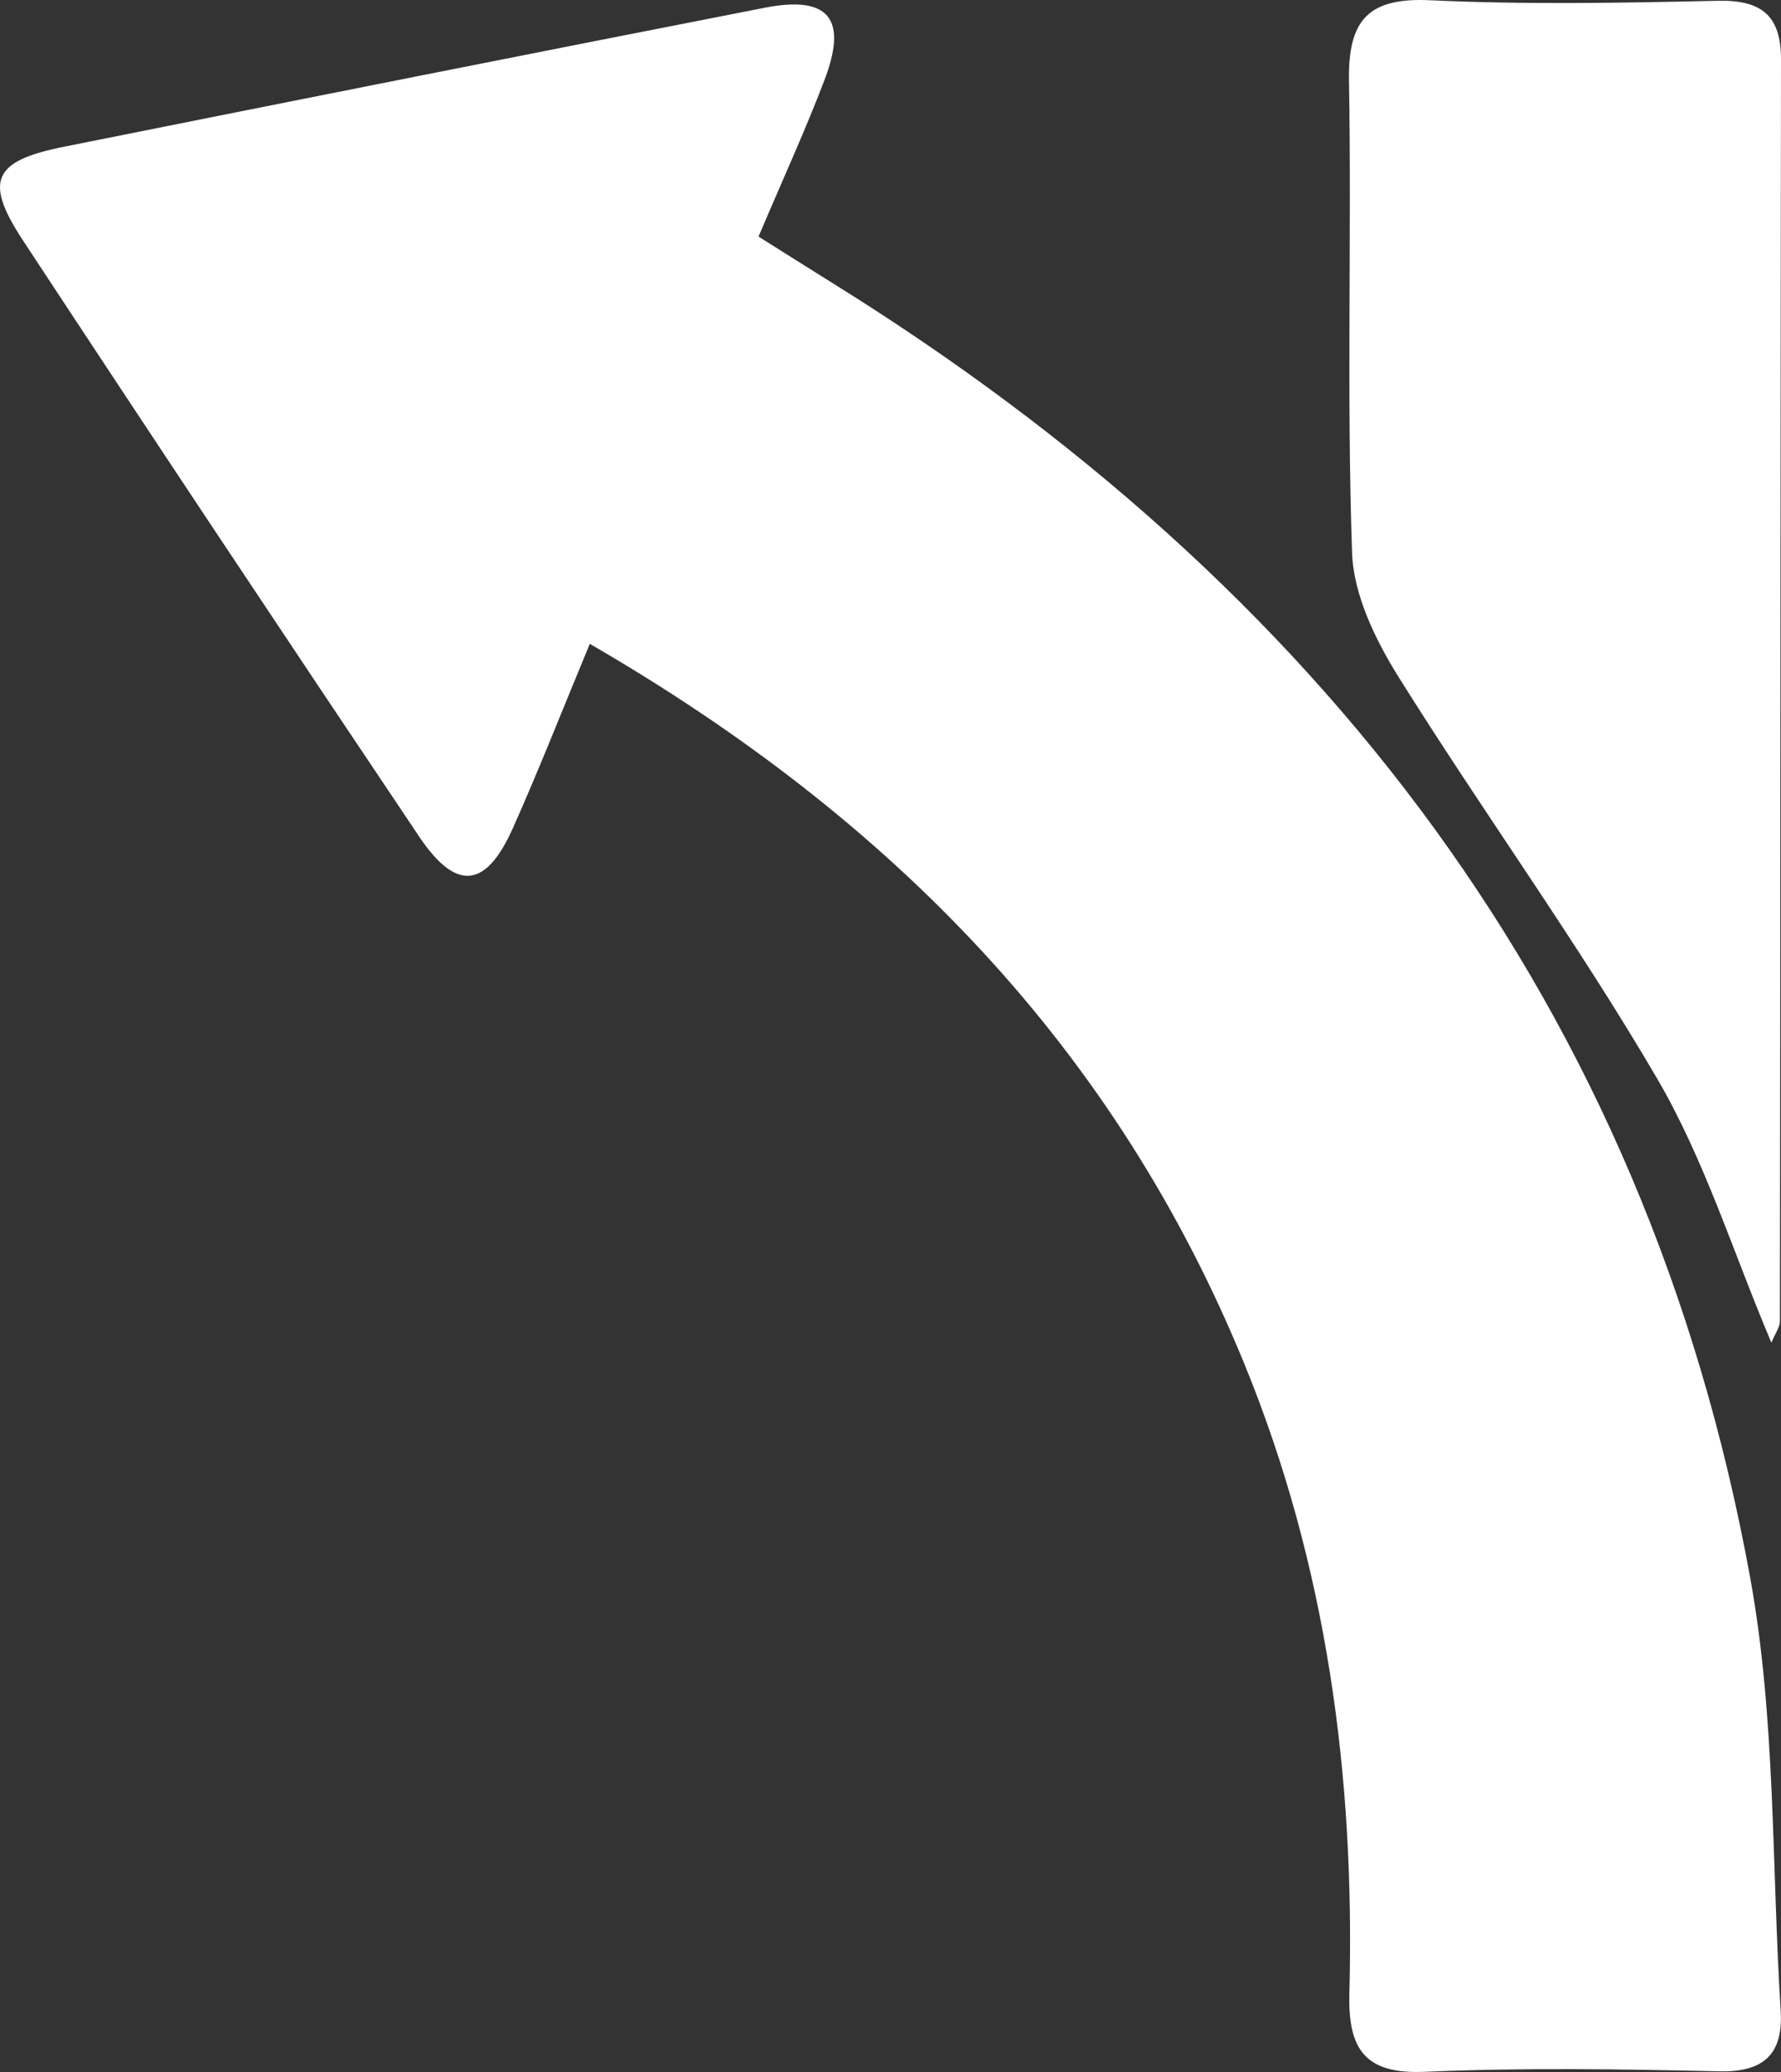 <?xml version="1.0" encoding="UTF-8"?>
<svg width="43px" height="50px" viewBox="0 0 43 50" version="1.1" xmlns="http://www.w3.org/2000/svg" xmlns:xlink="http://www.w3.org/1999/xlink">
    <rect x="0" y="0" width="43" height="50" fill="#333333" stroke="none"/>
    <!-- Generator: Sketch 59 (86127) - https://sketch.com -->
    <title>ico-trafico</title>
    <desc>Created with Sketch.</desc>
    <g id="Prototipos" stroke="none" stroke-width="1" fill="none" fill-rule="evenodd">
        <g id="Desktop-Copy" transform="translate(-543, -1842)" fill="#FFFFFF">
            <path d="M562.907,1843.928 C562.444,1845.146 561.898,1846.332 561.314,1847.709 C561.915,1848.087 562.499,1848.457 563.086,1848.822 C574.847,1856.127 582.732,1866.24 585.254,1880.06 C585.877,1883.477 585.772,1887.027 585.992,1890.516 C586.057,1891.551 585.603,1892.009 584.514,1891.984 C582.142,1891.931 579.764,1891.894 577.395,1891.996 C575.926,1892.059 575.545,1891.421 575.579,1890.099 C575.715,1884.882 575.038,1879.79 573.049,1874.926 C569.935,1867.309 564.544,1861.762 557.24,1857.537 C556.561,1859.171 556.003,1860.598 555.378,1861.995 C554.73,1863.44 554.014,1863.517 553.122,1862.191 C549.911,1857.411 546.722,1852.616 543.557,1847.806 C542.607,1846.363 542.834,1845.884 544.535,1845.543 C550.173,1844.413 555.813,1843.293 561.456,1842.188 C563.006,1841.884 563.473,1842.443 562.907,1843.928 Z M577.529,1842.006 C579.835,1842.114 582.152,1842.071 584.464,1842.019 C585.509,1841.995 586.002,1842.354 586,1843.433 C585.985,1853.582 585.986,1863.731 585.974,1873.881 C585.974,1874.027 585.861,1874.174 585.768,1874.401 C584.84,1872.212 584.155,1869.987 583.011,1868.03 C581.073,1864.716 578.805,1861.596 576.767,1858.337 C576.208,1857.443 575.679,1856.355 575.644,1855.338 C575.513,1851.544 575.634,1847.742 575.57,1843.944 C575.545,1842.489 576.031,1841.935 577.529,1842.006 Z" id="ico-trafico"></path>
        </g>
    </g>
</svg>